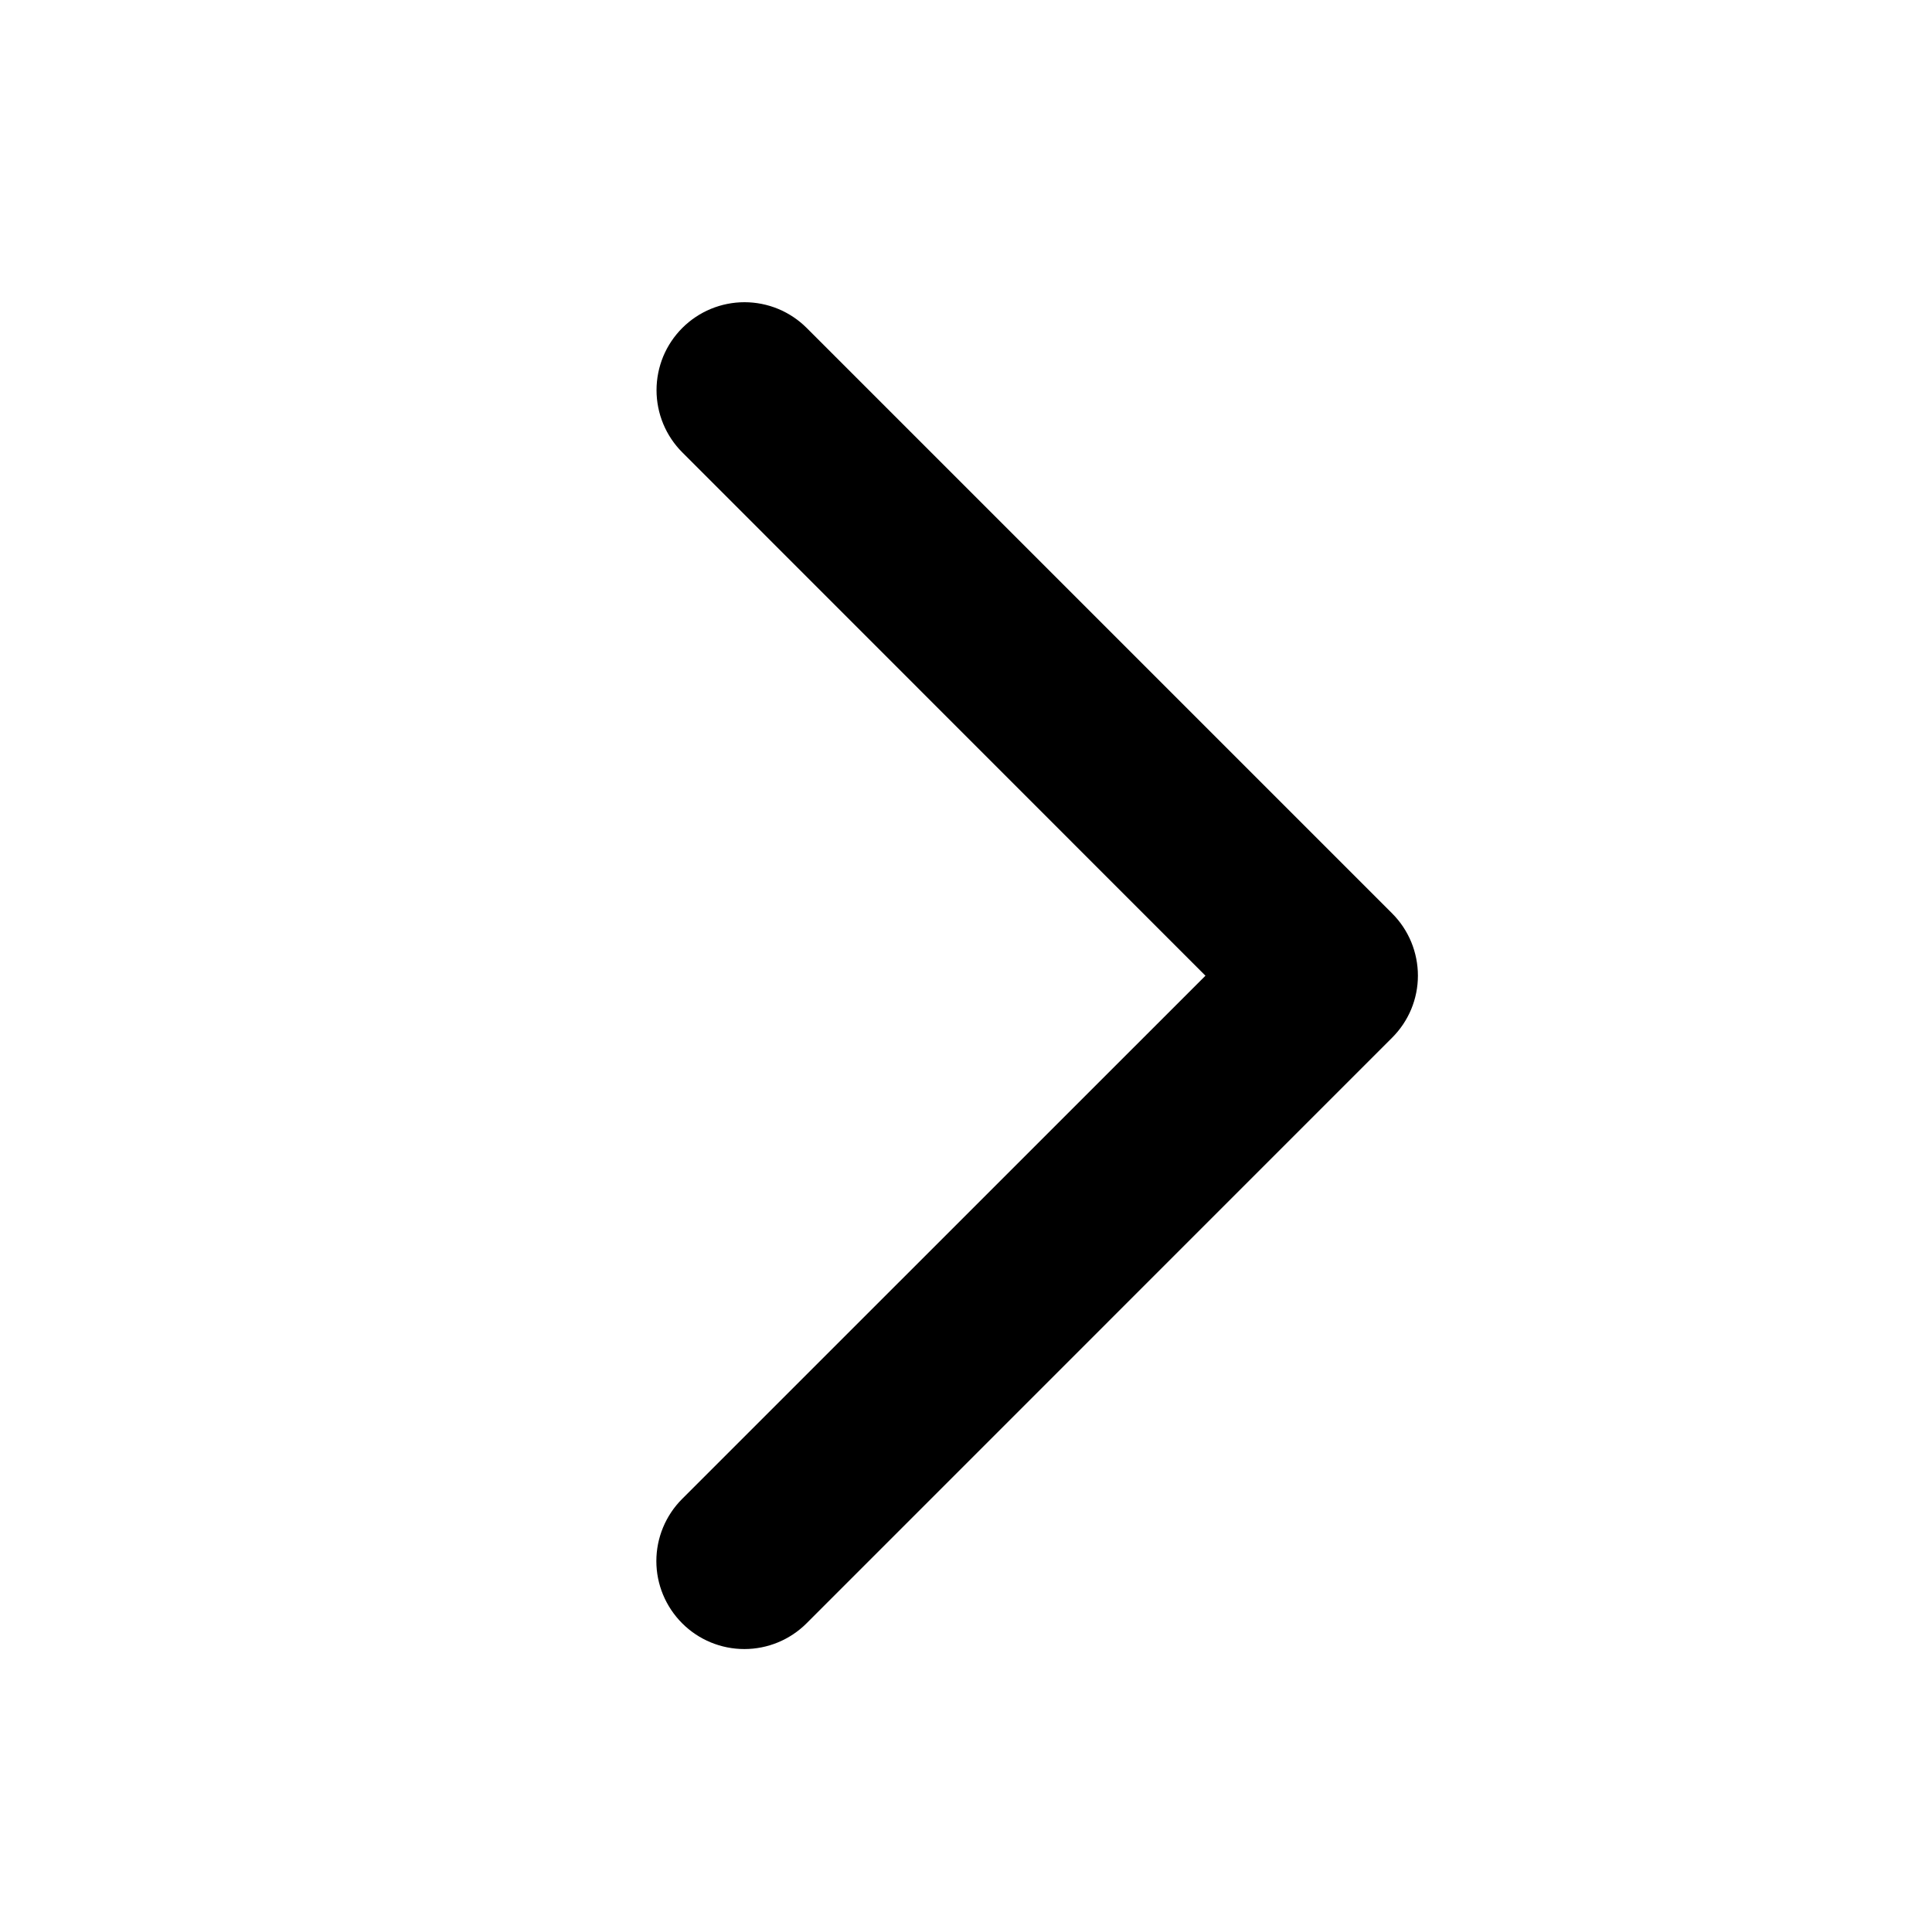 <svg width="33" height="33" viewBox="0 0 33 33" fill="none" xmlns="http://www.w3.org/2000/svg">
<path d="M23.776 17.727L13.777 27.727C13.495 28.009 13.113 28.167 12.714 28.167C12.316 28.167 11.933 28.009 11.652 27.727C11.37 27.445 11.211 27.063 11.211 26.665C11.211 26.266 11.37 25.884 11.652 25.602L20.59 16.666L11.654 7.727C11.514 7.587 11.404 7.422 11.328 7.239C11.253 7.057 11.214 6.862 11.214 6.664C11.214 6.467 11.253 6.272 11.328 6.089C11.404 5.907 11.514 5.742 11.654 5.602C11.794 5.462 11.959 5.352 12.142 5.276C12.324 5.201 12.519 5.162 12.716 5.162C12.914 5.162 13.109 5.201 13.291 5.276C13.474 5.352 13.639 5.462 13.779 5.602L23.779 15.602C23.919 15.742 24.029 15.907 24.105 16.09C24.18 16.272 24.219 16.468 24.219 16.665C24.219 16.862 24.18 17.058 24.104 17.24C24.028 17.422 23.916 17.588 23.776 17.727Z" fill="black"/>
</svg>
